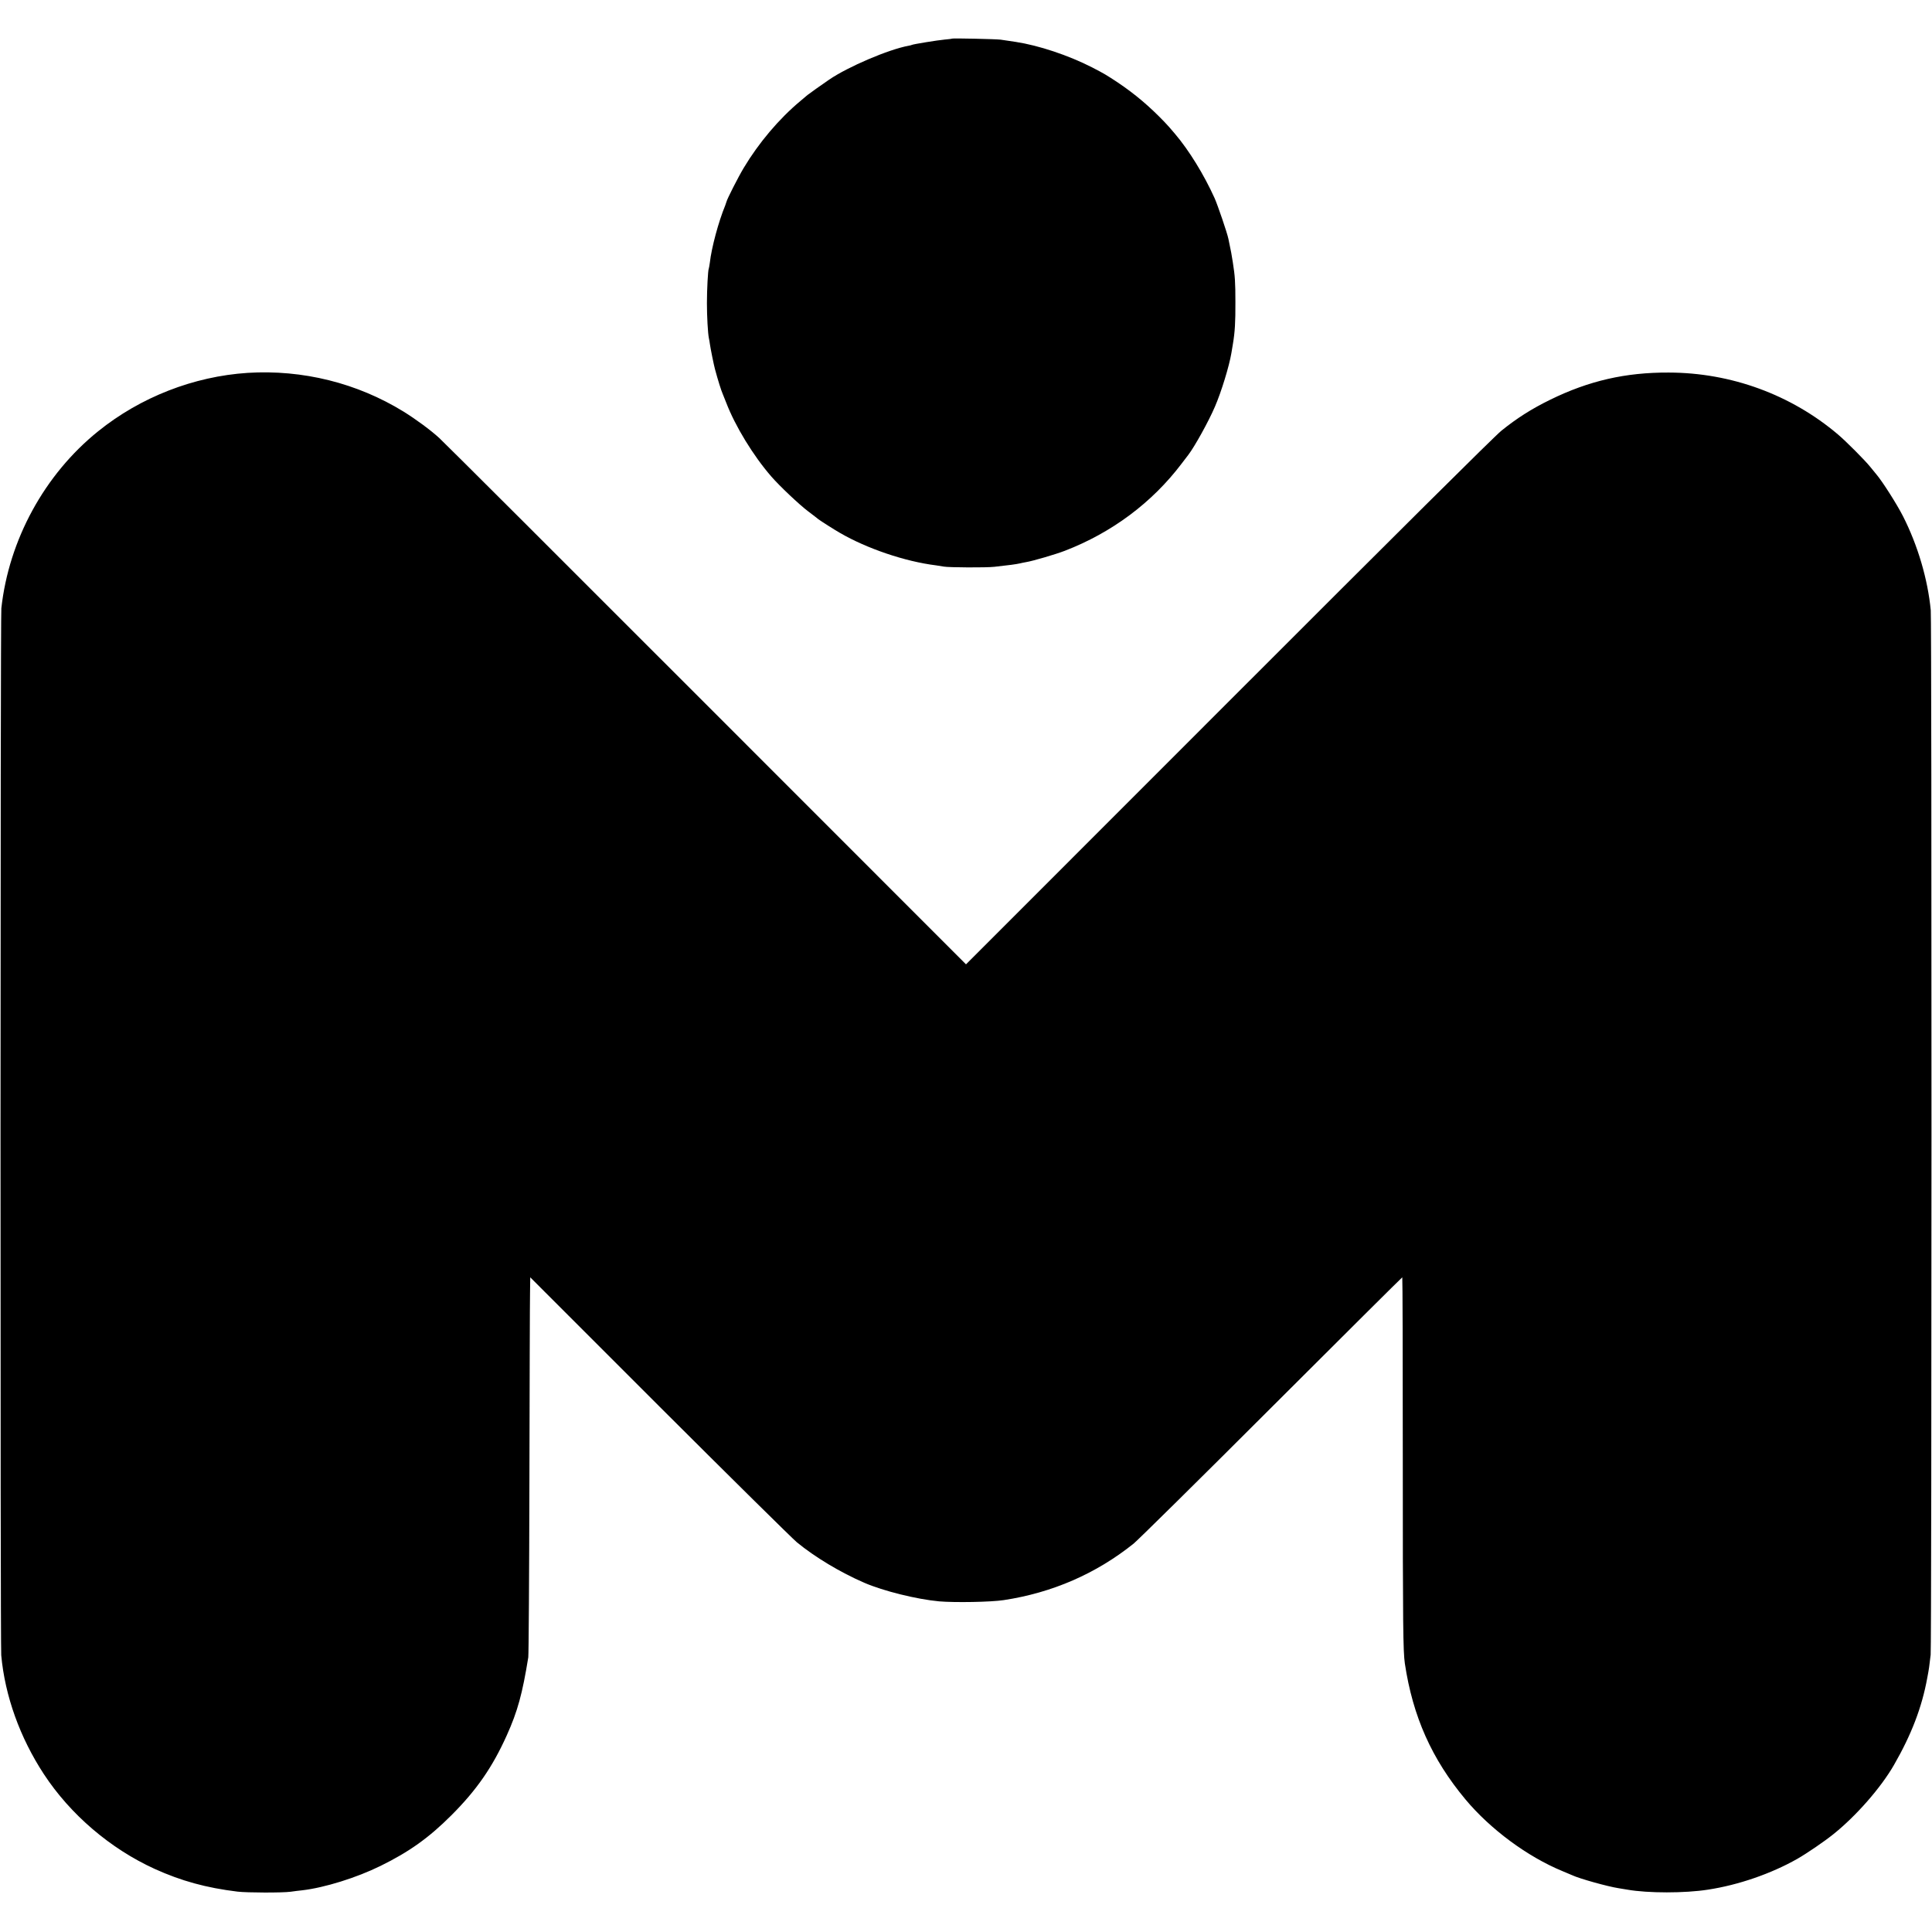 <?xml version="1.0" standalone="no"?>
<!DOCTYPE svg PUBLIC "-//W3C//DTD SVG 20010904//EN"
 "http://www.w3.org/TR/2001/REC-SVG-20010904/DTD/svg10.dtd">
<svg version="1.0" xmlns="http://www.w3.org/2000/svg"
 width="1871pt" height="1871pt" viewBox="0 0 1871 1871"
 preserveAspectRatio="xMidYMid meet">
<g transform="translate(0,1871) scale(0.1,-0.1)"
fill="#000000" stroke="none">
<path d="M9219 18336 c-2 -2 -33 -6 -69 -9 -67 -6 -309 -45 -320 -52 -4 -2
-17 -6 -31 -8 -192 -35 -586 -203 -769 -328 -58 -39 -205 -144 -210 -149 -3
-3 -34 -29 -70 -59 -205 -171 -402 -404 -547 -646 -53 -88 -162 -302 -168
-330 -1 -5 -7 -21 -12 -35 -65 -158 -132 -406 -149 -555 -4 -27 -8 -53 -10
-56 -8 -14 -18 -204 -18 -334 0 -129 9 -292 19 -340 3 -11 7 -37 10 -58 6 -44
38 -202 49 -242 29 -108 61 -209 75 -240 5 -11 20 -49 34 -85 87 -227 262
-514 437 -715 77 -89 268 -270 354 -335 50 -38 96 -73 101 -78 22 -17 154
-101 210 -133 260 -151 630 -277 930 -314 28 -4 61 -9 75 -12 46 -9 414 -11
490 -2 146 16 206 24 247 33 15 4 42 9 58 12 64 10 289 76 377 110 454 175
845 466 1131 844 31 41 61 80 65 85 62 81 197 325 257 465 63 145 139 395 160
520 3 19 10 60 15 90 19 113 25 210 24 405 0 195 -4 252 -25 385 -12 76 -15
96 -43 228 -12 58 -103 324 -133 392 -104 230 -248 464 -385 625 -50 59 -63
74 -102 115 -143 149 -283 268 -448 379 -113 75 -135 88 -253 149 -229 117
-516 212 -737 246 -51 8 -94 14 -148 22 -48 6 -465 15 -471 10z"/>
<path d="M2398 15099 c-522 -34 -1038 -235 -1448 -566 -519 -418 -864 -1051
-937 -1714 -10 -90 -11 -10033 -1 -10139 36 -394 181 -797 412 -1150 257 -392
644 -723 1074 -919 256 -116 498 -183 802 -220 92 -11 433 -12 515 -1 33 5 84
11 113 14 214 25 524 121 757 236 277 136 468 272 686 490 245 245 398 466
537 775 105 233 151 403 208 755 4 25 9 797 11 1715 2 919 4 1736 6 1817 l2
148 1248 -1248 c687 -686 1287 -1278 1333 -1317 176 -145 423 -293 654 -393
185 -80 508 -160 725 -180 151 -13 502 -7 625 12 470 71 895 256 1258 547 42
34 644 628 1337 1321 693 692 1262 1258 1265 1258 3 0 5 -798 5 -1773 0 -1603
3 -1850 20 -1967 77 -514 261 -925 586 -1315 241 -289 600 -555 939 -695 41
-17 84 -35 95 -40 69 -33 345 -110 450 -126 17 -3 55 -9 85 -14 199 -35 558
-35 780 0 296 45 613 155 865 298 93 53 263 169 351 240 221 177 461 452 586
670 169 294 270 557 322 842 17 89 20 111 33 225 10 87 11 10011 1 10115 -29
301 -126 630 -269 911 -59 116 -199 336 -256 403 -15 18 -44 53 -63 77 -48 60
-231 244 -310 311 -455 386 -1036 599 -1640 600 -418 2 -773 -80 -1145 -262
-184 -90 -325 -180 -475 -301 -68 -55 -998 -979 -2645 -2627 l-2540 -2541
-2521 2522 c-1386 1387 -2547 2546 -2580 2575 -85 78 -227 182 -346 256 -450
277 -977 408 -1510 375z"/>
</g>
</svg>
